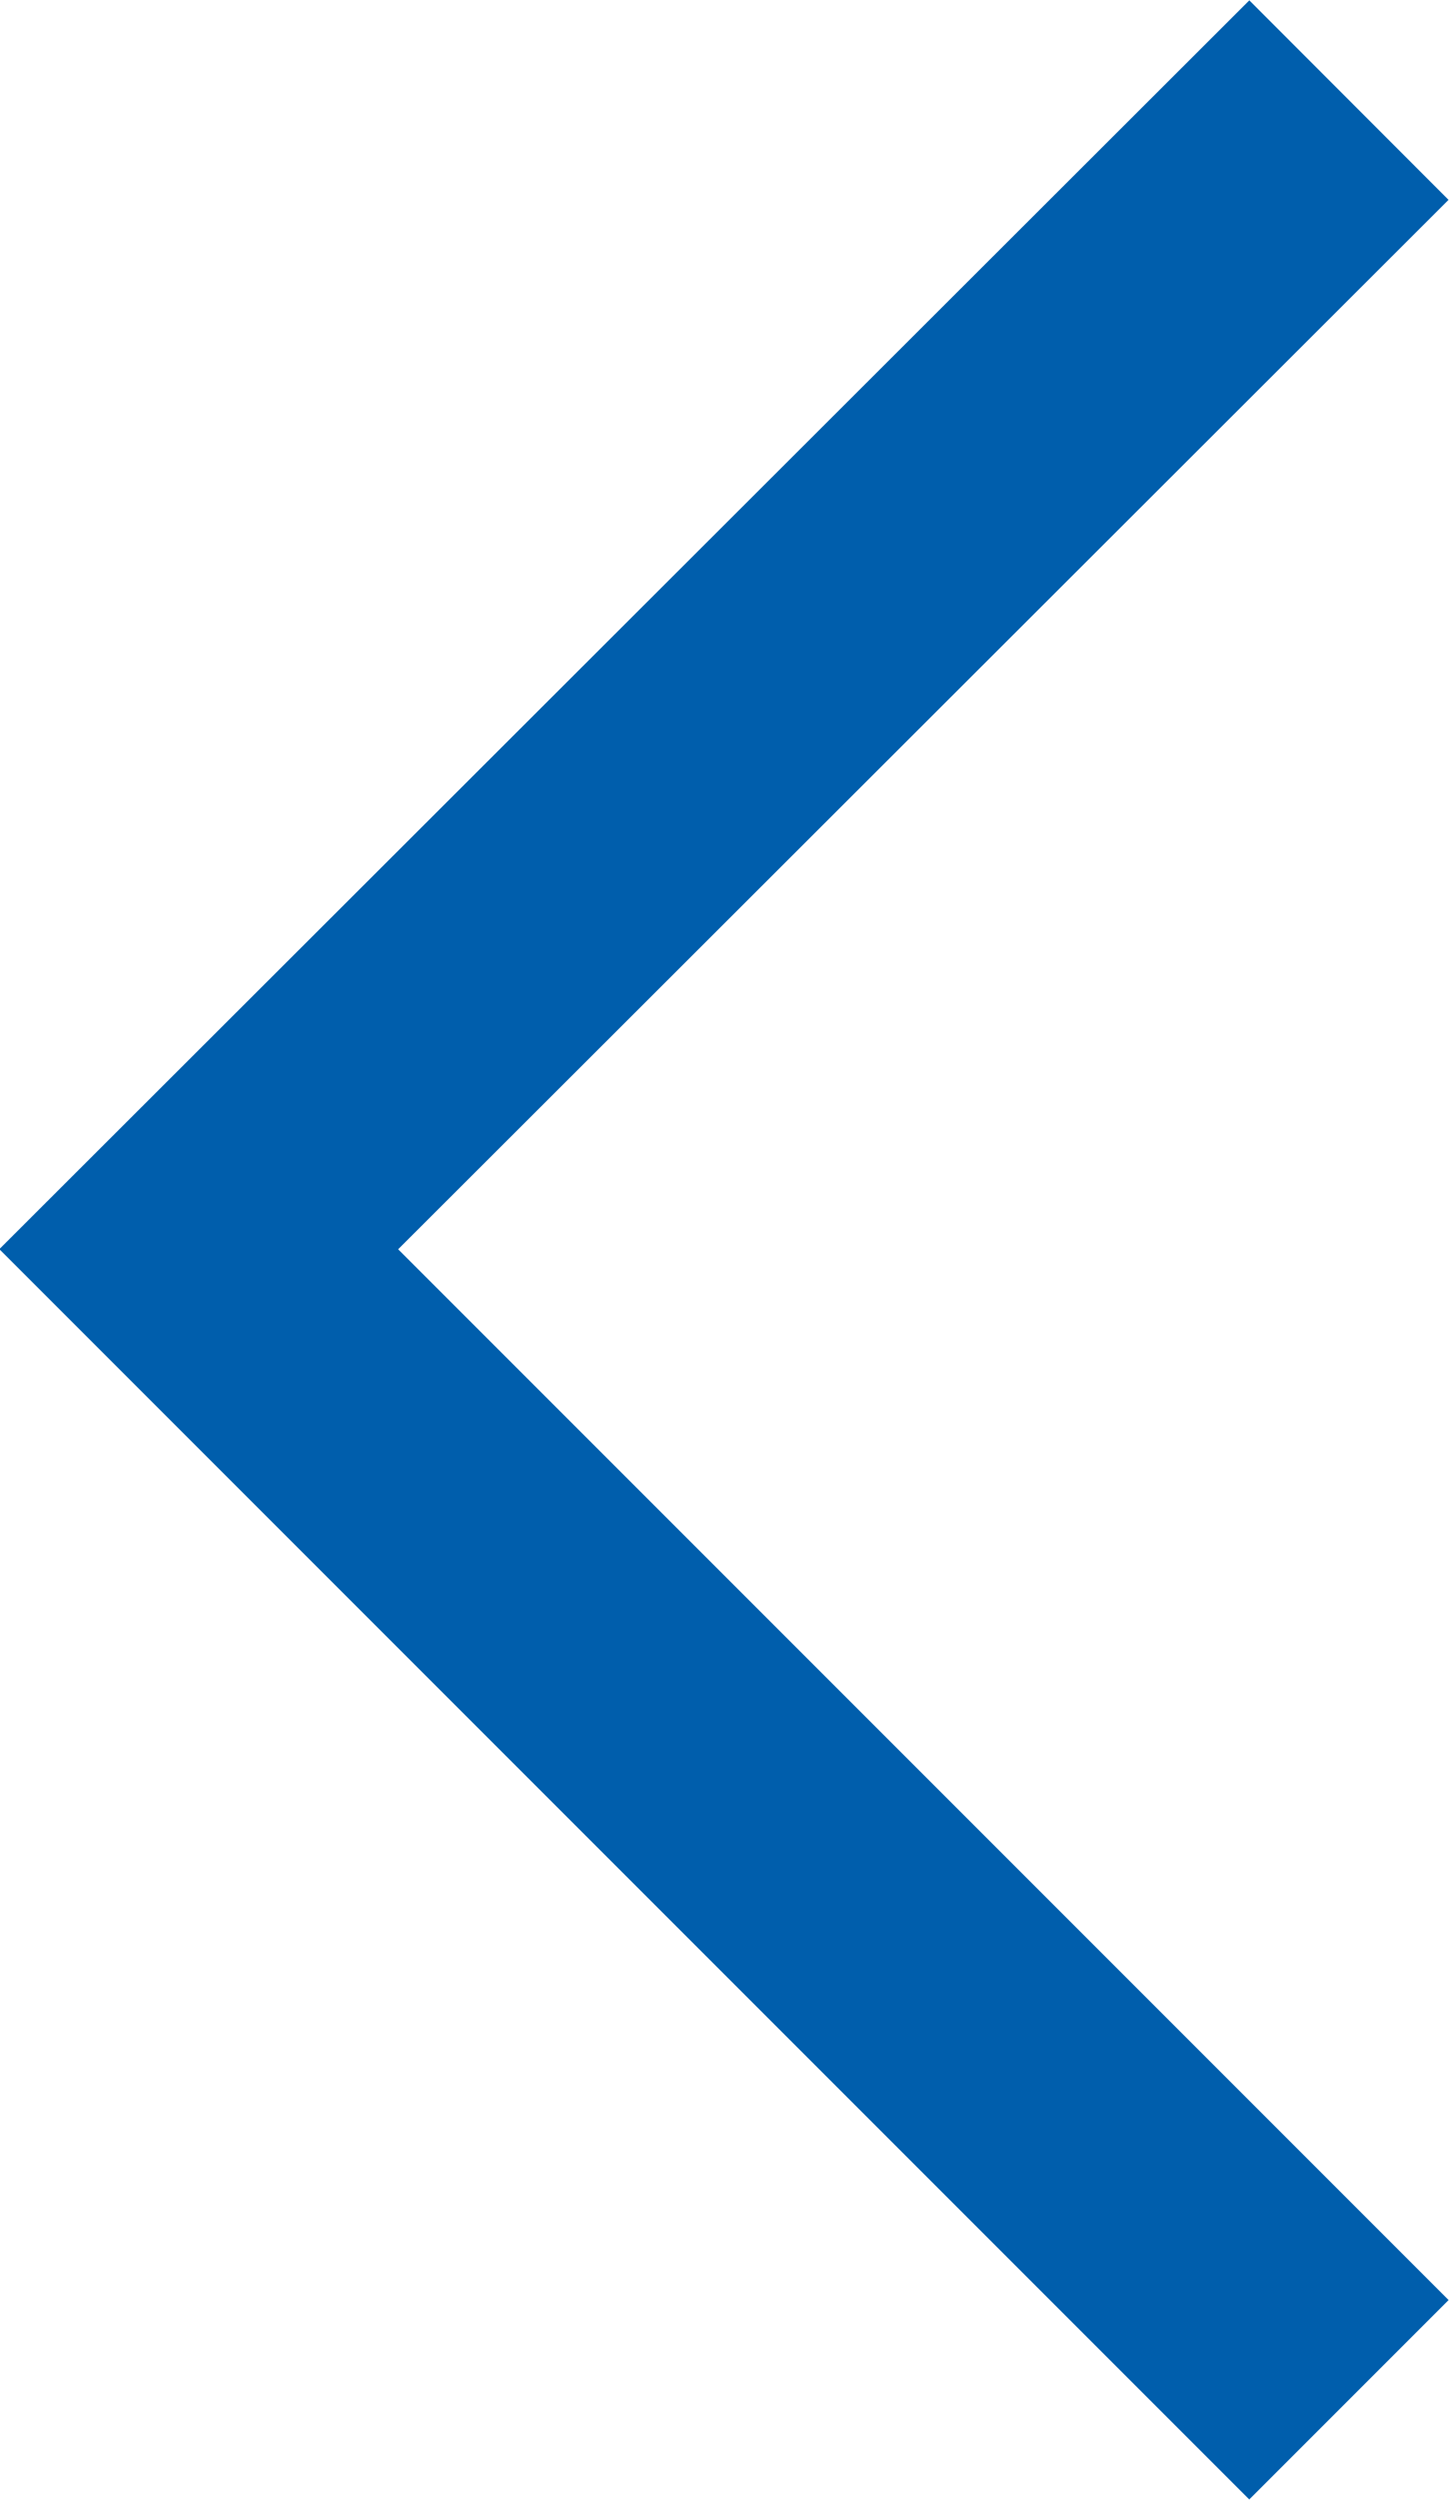 <?xml version="1.0" encoding="UTF-8"?>
<svg id="_レイヤー_2" data-name="レイヤー_2" xmlns="http://www.w3.org/2000/svg" viewBox="0 0 10.28 17.73">
  <defs>
    <style>
      .cls-1 {
        fill: none;
        stroke: #005eac;
        stroke-miterlimit: 10;
        stroke-width: 2px;
      }
    </style>
  </defs>
  <g id="layout">
    <polyline class="cls-1" points="9.57 .71 1.41 8.86 9.57 17.02"/>
  </g>
</svg>